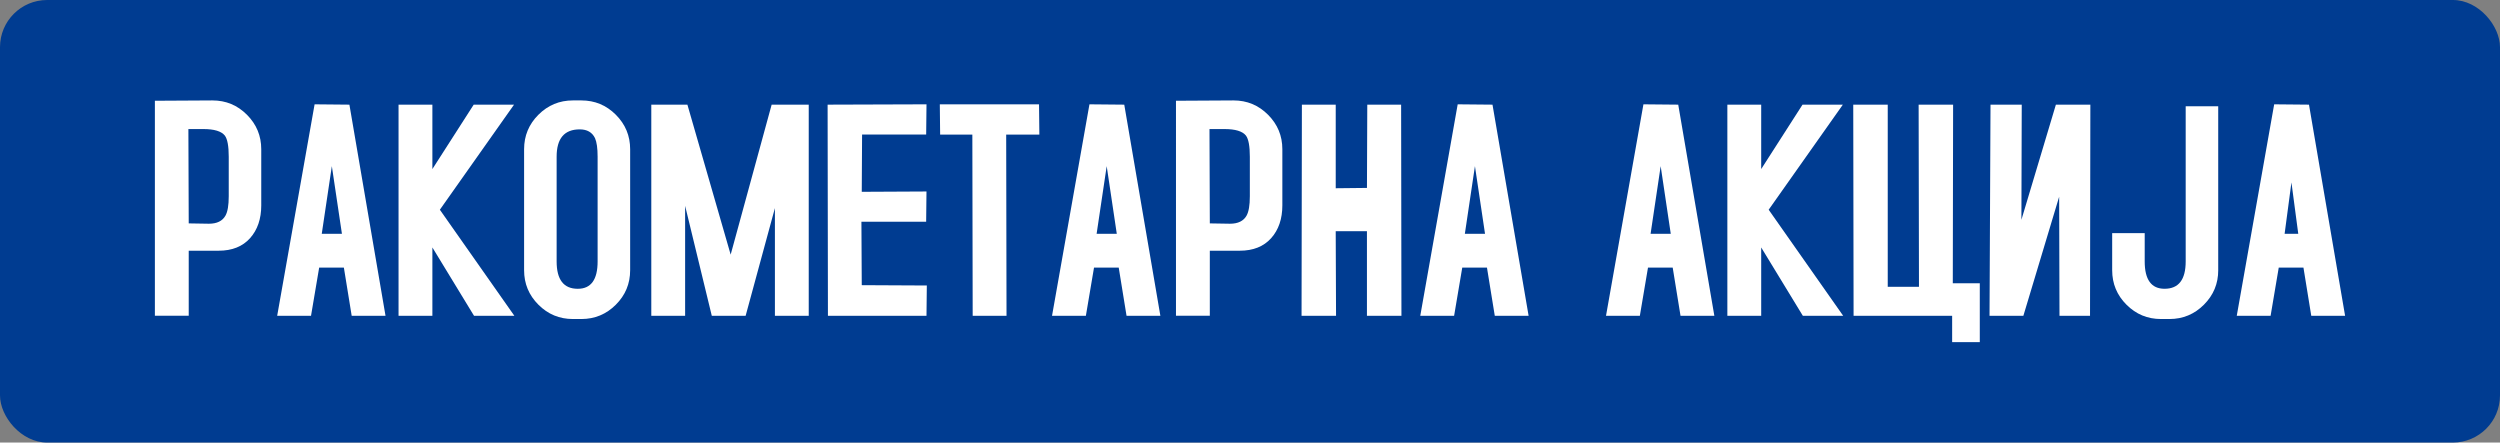 <?xml version="1.0" encoding="UTF-8"?> <svg xmlns="http://www.w3.org/2000/svg" id="Layer_2" data-name="Layer 2" viewBox="0 0 1809.28 320.28"><rect x="0" y="0" width="1809.28" height="320.28" fill="#808080" stroke="none"/><defs><style> .cls-1 { fill: #fff; } .cls-2 { fill: #003c91; } </style></defs><g id="Layer_2-2" data-name="Layer 2"><g><rect class="cls-2" x="0" width="1809.28" height="320.28" rx="34.12" ry="34.12"></rect><g><path class="cls-1" d="M189.08,148.49c0,9.89-2.71,17.85-8.12,23.89-5.42,6.04-12.99,9.06-22.72,9.06h-21.66v47.08h-24.49V72.92l41.67-.24c9.73,0,18.05,3.45,24.95,10.36,6.9,6.91,10.36,15.23,10.36,24.95v40.49ZM165.54,142.13v-28.72c0-7.69-.94-12.79-2.83-15.3-2.51-3.14-7.69-4.71-15.54-4.71h-10.83l.24,68.27,14.6.24c5.81,0,9.81-1.96,12.01-5.89,1.57-2.83,2.35-7.45,2.35-13.89Z"></path><path class="cls-1" d="M279.01,228.53h-24.49l-5.65-34.84h-17.89l-5.89,34.84h-24.49l27.08-153.03,25.19.24,26.13,152.79ZM247.46,169.21l-7.3-48.97-7.3,48.97h14.6Z"></path><path class="cls-1" d="M372.24,228.53h-29.19l-30.13-49.44v49.44h-24.49V75.74h24.49v46.61l29.9-46.61h29.19l-53.68,76.04,53.91,76.75Z"></path><path class="cls-1" d="M456.05,195.57c0,9.73-3.45,18.05-10.36,24.95-6.91,6.91-15.23,10.36-24.96,10.36h-6.12c-9.73,0-18.05-3.45-24.95-10.36-6.91-6.9-10.36-15.22-10.36-24.95v-87.58c0-9.73,3.45-18.05,10.36-24.95,6.9-6.9,15.22-10.36,24.95-10.36h6.12c9.73,0,18.05,3.45,24.96,10.36,6.9,6.91,10.36,15.23,10.36,24.95v87.58ZM432.5,189.22v-75.81c0-6.12-.63-10.59-1.88-13.42-2.04-4.24-5.73-6.36-11.06-6.36-11.15,0-16.72,6.59-16.72,19.78v75.81c0,13.18,5.1,19.78,15.3,19.78,9.57,0,14.36-6.59,14.36-19.78Z"></path><path class="cls-1" d="M585.29,228.53h-24.48v-77.92l-21.19,77.92h-24.49l-19.3-79.57v79.57h-24.48V75.74h26.13l31.31,108.53,29.66-108.53h26.84v152.79Z"></path><path class="cls-1" d="M670.75,206.64l-.24,21.89h-71.33l-.23-152.79,71.57-.24-.24,21.89h-46.38l-.24,41.43,46.85-.24-.24,21.89h-46.85l.24,45.91,47.08.24Z"></path><path class="cls-1" d="M752.2,97.4h-24.01l.24,131.13h-24.49l-.24-131.13h-23.31l-.24-21.89h71.81l.24,21.89Z"></path><path class="cls-1" d="M839.78,228.53h-24.49l-5.65-34.84h-17.89l-5.89,34.84h-24.49l27.08-153.03,25.19.24,26.13,152.79ZM808.23,169.21l-7.3-48.97-7.3,48.97h14.6Z"></path><path class="cls-1" d="M928.06,148.49c0,9.89-2.71,17.85-8.12,23.89-5.42,6.04-12.99,9.06-22.72,9.06h-21.66v47.08h-24.49V72.92l41.67-.24c9.73,0,18.05,3.45,24.95,10.36,6.9,6.91,10.36,15.23,10.36,24.95v40.49ZM904.52,142.13v-28.72c0-7.69-.94-12.79-2.83-15.3-2.51-3.14-7.69-4.71-15.54-4.71h-10.83l.24,68.27,14.6.24c5.81,0,9.81-1.96,12.01-5.89,1.57-2.83,2.35-7.45,2.35-13.89Z"></path><path class="cls-1" d="M1014.22,228.53h-24.95v-61.21h-22.6l.24,61.21h-24.96l.24-152.79h24.49v60.5l22.6-.24.24-60.27h24.49l.23,152.79Z"></path><path class="cls-1" d="M1106.28,228.53h-24.49l-5.65-34.84h-17.89l-5.89,34.84h-24.49l27.08-153.03,25.19.24,26.13,152.79ZM1074.73,169.21l-7.3-48.97-7.3,48.97h14.6Z"></path><path class="cls-1" d="M1240.7,228.53h-24.49l-5.65-34.84h-17.89l-5.89,34.84h-24.49l27.08-153.03,25.19.24,26.13,152.79ZM1209.15,169.21l-7.3-48.97-7.3,48.97h14.6Z"></path><path class="cls-1" d="M1333.92,228.53h-29.19l-30.13-49.44v49.44h-24.49V75.74h24.49v46.61l29.9-46.61h29.19l-53.68,76.04,53.91,76.75Z"></path><path class="cls-1" d="M1412.79,228.53h-71.33l-.24-152.79h24.96v131.84h22.6v-2.59l-.24-129.25h24.95l-.23,129.25h19.54v42.61h-20.01v-19.07Z"></path><path class="cls-1" d="M1512.61,228.53h-22.13l-.24-86.16-25.9,86.16h-24.49l.71-152.79h22.6l-.24,83.34,24.95-83.34h24.95l-.24,152.79Z"></path><path class="cls-1" d="M1605.36,195.57c0,9.73-3.45,18.05-10.36,24.95-6.91,6.91-15.23,10.36-24.96,10.36h-6.12c-9.73,0-18.05-3.45-24.95-10.36-6.91-6.9-10.36-15.22-10.36-24.95v-26.84h23.54v20.48c0,13.18,4.79,19.78,14.36,19.78,10.2,0,15.3-6.59,15.3-19.78v-112.3h23.54v118.65Z"></path><path class="cls-1" d="M1697.18,228.53h-24.49l-5.65-34.84h-17.89l-5.89,34.84h-24.49l27.08-153.03,25.19.24,26.13,152.79ZM1663.28,169.21l-4.94-37.2-4.94,37.2h9.89Z"></path></g></g></g></svg> 